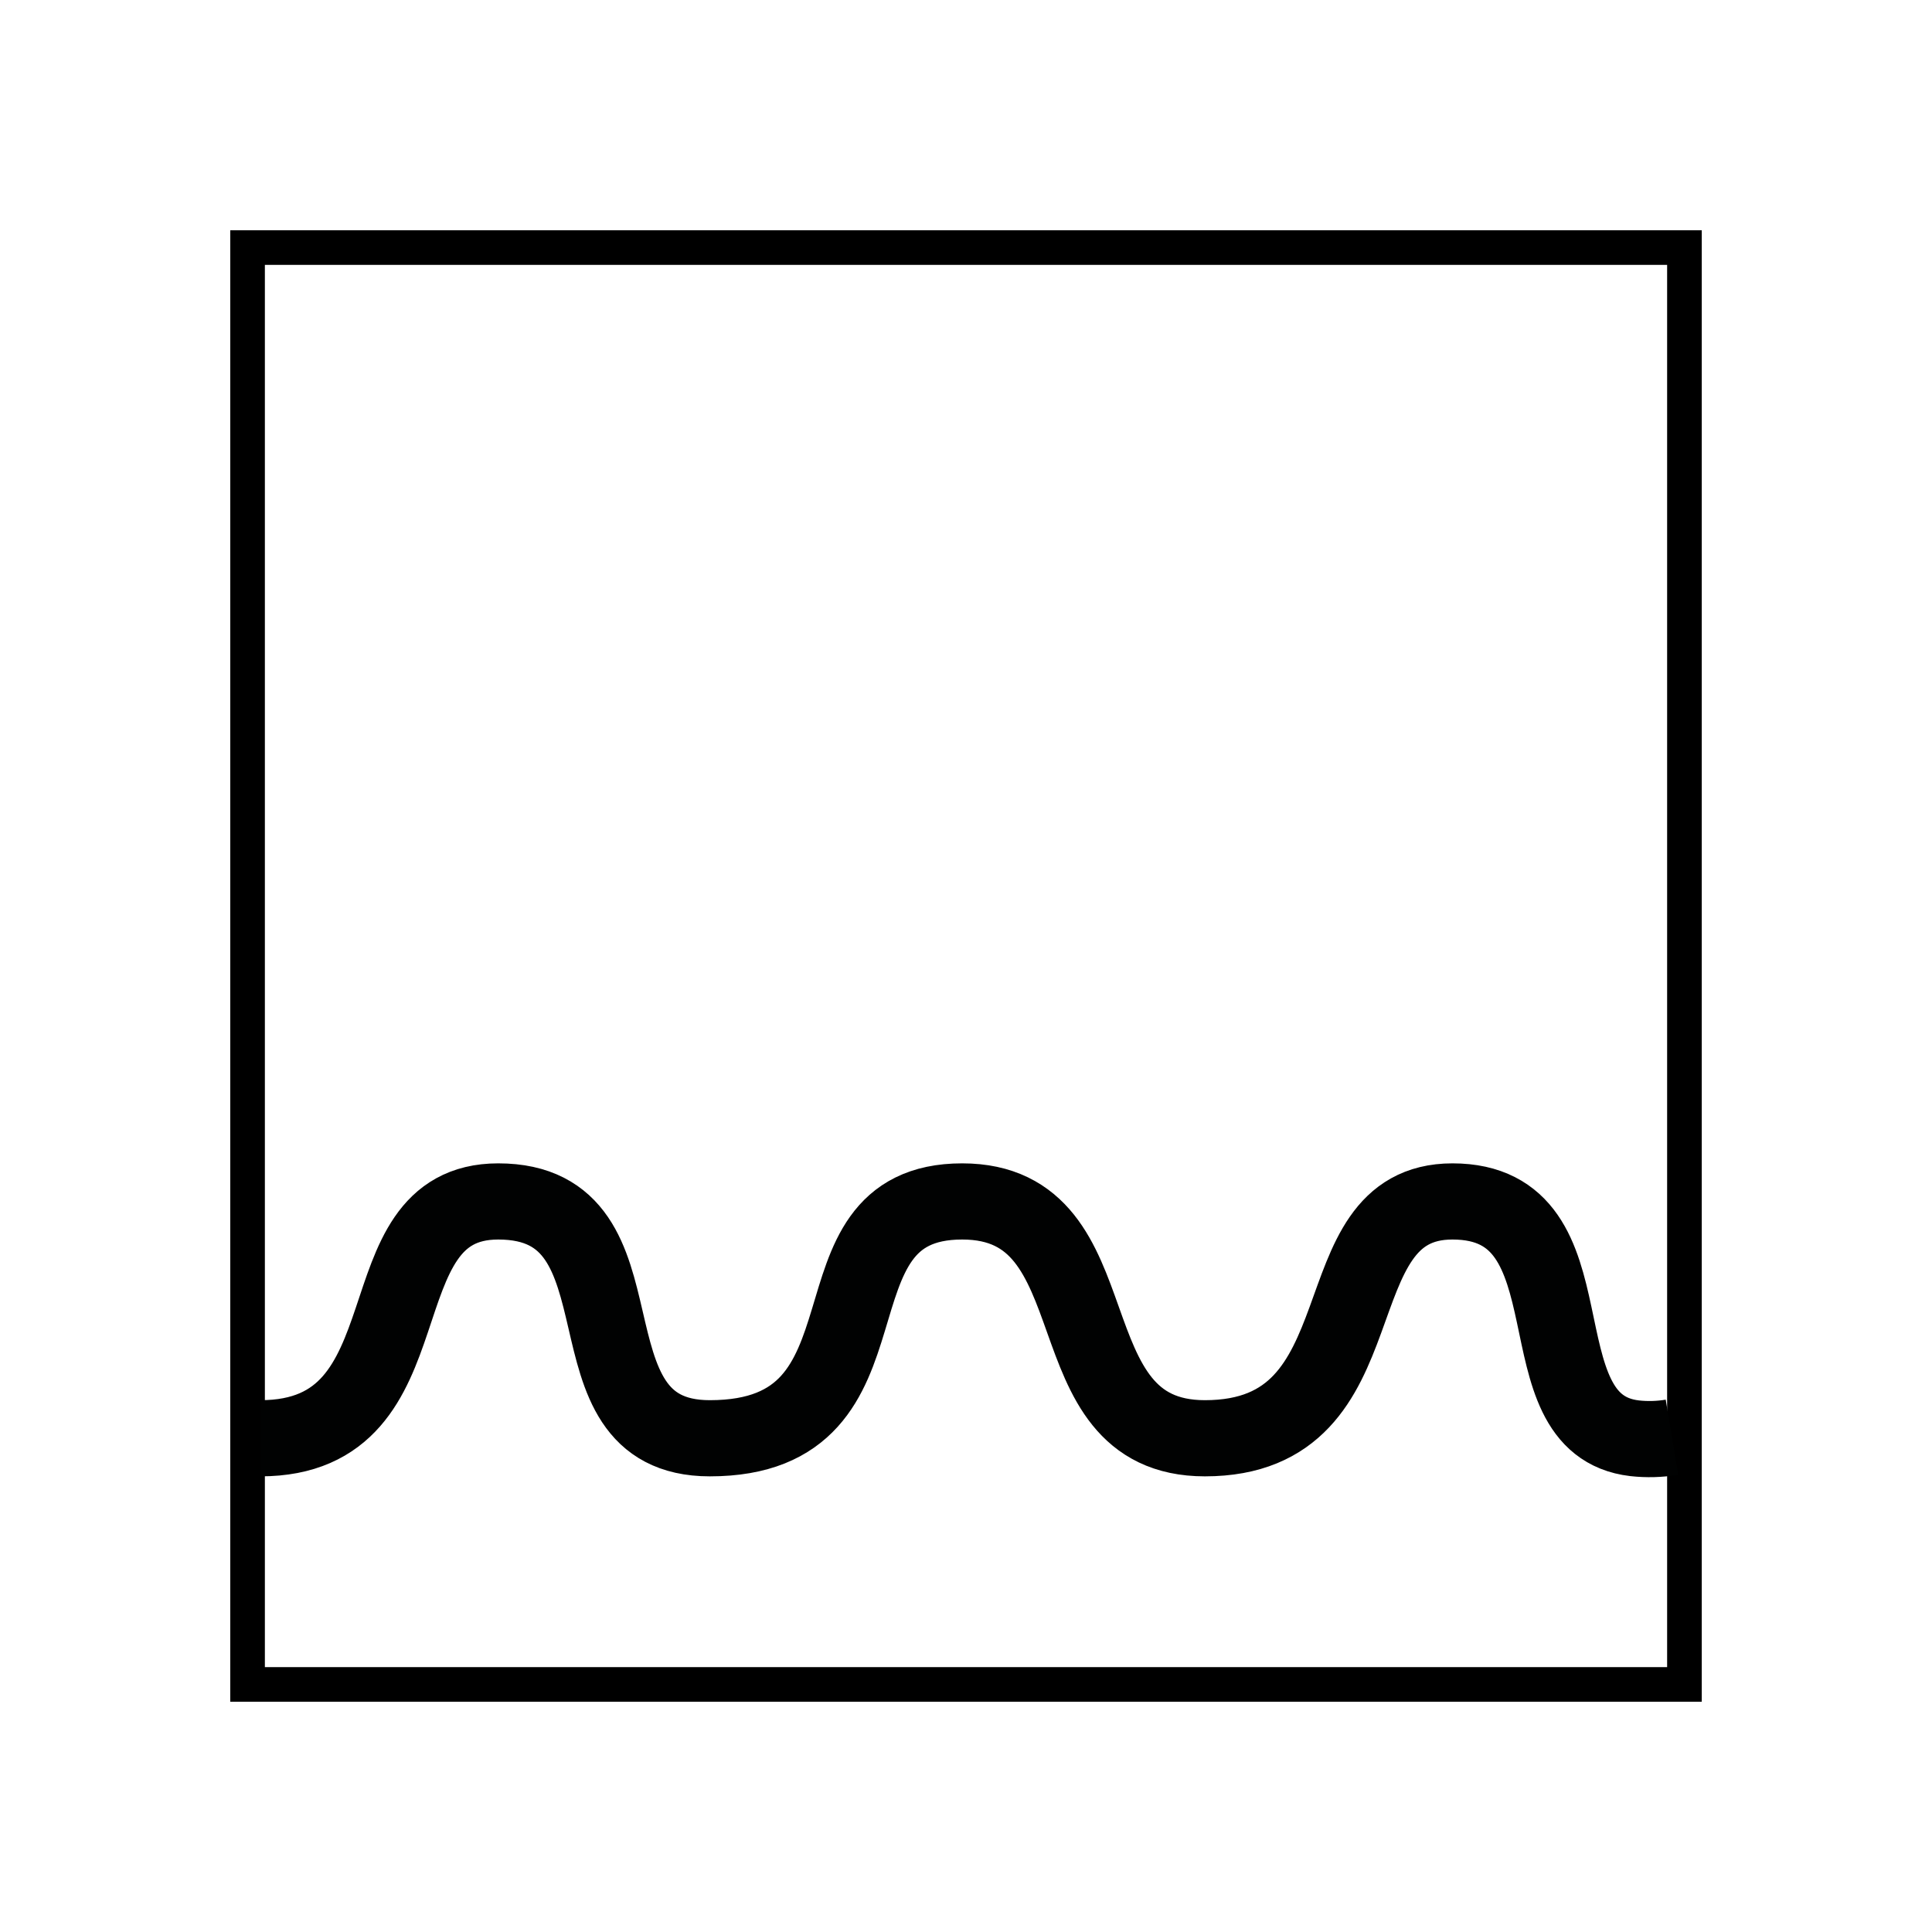 <?xml version="1.0" encoding="utf-8"?>
<!-- Generator: Adobe Illustrator 26.0.1, SVG Export Plug-In . SVG Version: 6.00 Build 0)  -->
<svg version="1.1" id="Livello_1" xmlns="http://www.w3.org/2000/svg" xmlns:xlink="http://www.w3.org/1999/xlink" x="0px" y="0px"
	 viewBox="0 0 558 558" style="enable-background:new 0 0 558 558;" xml:space="preserve">
<style type="text/css">
	.st0{fill:none;stroke:#000000;stroke-width:10;stroke-miterlimit:10;}
	.st1{fill:none;stroke:#010202;stroke-width:21.998;stroke-miterlimit:3.864;}
</style>
<rect x="71.5" y="71.5" class="st0" width="415" height="415"/>
<path class="st1" d="M75.2,415.4c50.5,0,27.9-68.4,68.7-68.4c45.8,0,16.5,68.4,61.1,68.4c57,0,25.5-68.4,72.9-68.4
	c45.5,0,24.2,68.4,70.1,68.4c52.9,0,31.5-68.4,71.5-68.4c42.5,0,18.3,64.4,52.6,68.4c3.6,0.4,7.2,0.3,10.8-0.3"/>
</svg>
